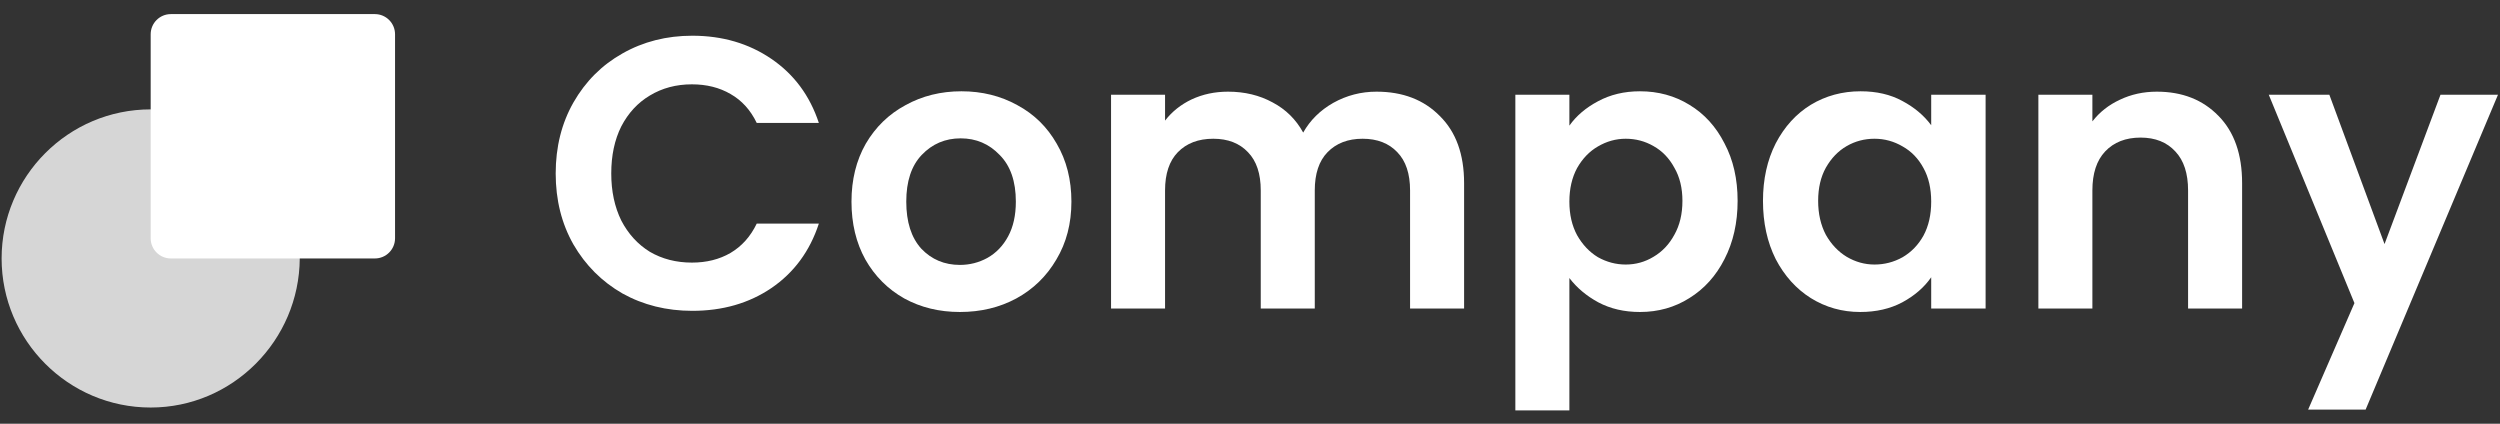 <svg width="177" height="30" viewBox="0 0 177 30" fill="none" xmlns="http://www.w3.org/2000/svg">
<rect x="0" y="0" width="177" height="30" fill="#333333" stroke="none"/>
<path d="M39.343 12.281C39.343 10.405 39.762 8.73 40.599 7.255C41.455 5.761 42.612 4.605 44.069 3.785C45.544 2.948 47.192 2.529 49.014 2.529C51.144 2.529 53.011 3.075 54.614 4.168C56.217 5.261 57.337 6.772 57.974 8.703H53.576C53.139 7.792 52.519 7.109 51.718 6.654C50.935 6.198 50.024 5.971 48.986 5.971C47.875 5.971 46.883 6.235 46.008 6.763C45.153 7.273 44.479 8.002 43.987 8.949C43.513 9.896 43.277 11.007 43.277 12.281C43.277 13.538 43.513 14.649 43.987 15.614C44.479 16.561 45.153 17.299 46.008 17.827C46.883 18.337 47.875 18.592 48.986 18.592C50.024 18.592 50.935 18.364 51.718 17.909C52.519 17.436 53.139 16.743 53.576 15.833H57.974C57.337 17.782 56.217 19.302 54.614 20.395C53.029 21.47 51.163 22.007 49.014 22.007C47.192 22.007 45.544 21.597 44.069 20.777C42.612 19.94 41.455 18.783 40.599 17.308C39.762 15.833 39.343 14.157 39.343 12.281Z" fill="white"/>
<path d="M67.961 22.089C66.504 22.089 65.193 21.77 64.027 21.133C62.862 20.477 61.942 19.557 61.268 18.373C60.612 17.19 60.285 15.824 60.285 14.276C60.285 12.728 60.621 11.362 61.295 10.178C61.987 8.994 62.925 8.083 64.109 7.446C65.293 6.79 66.613 6.463 68.07 6.463C69.527 6.463 70.848 6.79 72.031 7.446C73.215 8.083 74.144 8.994 74.818 10.178C75.51 11.362 75.856 12.728 75.856 14.276C75.856 15.824 75.501 17.19 74.791 18.373C74.099 19.557 73.152 20.477 71.95 21.133C70.766 21.77 69.436 22.089 67.961 22.089ZM67.961 18.756C68.653 18.756 69.3 18.592 69.901 18.264C70.52 17.918 71.012 17.408 71.376 16.734C71.74 16.061 71.922 15.241 71.922 14.276C71.922 12.837 71.54 11.735 70.775 10.97C70.028 10.187 69.108 9.795 68.016 9.795C66.923 9.795 66.003 10.187 65.257 10.97C64.528 11.735 64.164 12.837 64.164 14.276C64.164 15.714 64.519 16.825 65.229 17.608C65.958 18.373 66.868 18.756 67.961 18.756Z" fill="white"/>
<path d="M97.457 6.49C99.314 6.49 100.808 7.064 101.937 8.211C103.084 9.34 103.658 10.925 103.658 12.964V21.843H99.833V13.483C99.833 12.3 99.533 11.398 98.932 10.779C98.331 10.141 97.511 9.823 96.473 9.823C95.435 9.823 94.606 10.141 93.987 10.779C93.386 11.398 93.086 12.3 93.086 13.483V21.843H89.261V13.483C89.261 12.3 88.961 11.398 88.36 10.779C87.759 10.141 86.939 9.823 85.901 9.823C84.845 9.823 84.007 10.141 83.388 10.779C82.787 11.398 82.486 12.3 82.486 13.483V21.843H78.662V6.708H82.486V8.539C82.978 7.901 83.606 7.4 84.371 7.036C85.154 6.672 86.01 6.49 86.939 6.49C88.123 6.49 89.179 6.745 90.108 7.255C91.037 7.747 91.756 8.457 92.266 9.386C92.758 8.511 93.468 7.81 94.397 7.282C95.344 6.754 96.364 6.49 97.457 6.49Z" fill="white"/>
<path d="M111.112 8.894C111.604 8.202 112.277 7.628 113.133 7.173C114.008 6.699 115 6.463 116.111 6.463C117.404 6.463 118.57 6.781 119.608 7.419C120.664 8.056 121.493 8.967 122.094 10.151C122.713 11.316 123.023 12.673 123.023 14.221C123.023 15.769 122.713 17.144 122.094 18.346C121.493 19.53 120.664 20.45 119.608 21.105C118.57 21.761 117.404 22.089 116.111 22.089C115 22.089 114.017 21.861 113.161 21.406C112.323 20.951 111.64 20.377 111.112 19.685V29.055H107.287V6.708H111.112V8.894ZM119.116 14.221C119.116 13.31 118.925 12.527 118.543 11.872C118.178 11.198 117.687 10.688 117.067 10.342C116.466 9.996 115.811 9.823 115.1 9.823C114.408 9.823 113.753 10.005 113.133 10.369C112.532 10.715 112.041 11.225 111.658 11.899C111.294 12.573 111.112 13.365 111.112 14.276C111.112 15.186 111.294 15.979 111.658 16.652C112.041 17.326 112.532 17.845 113.133 18.209C113.753 18.556 114.408 18.729 115.1 18.729C115.811 18.729 116.466 18.546 117.067 18.182C117.687 17.818 118.178 17.299 118.543 16.625C118.925 15.951 119.116 15.15 119.116 14.221Z" fill="white"/>
<path d="M124.819 14.221C124.819 12.691 125.119 11.334 125.72 10.151C126.339 8.967 127.168 8.056 128.206 7.419C129.262 6.781 130.437 6.463 131.73 6.463C132.859 6.463 133.843 6.69 134.681 7.146C135.536 7.601 136.219 8.175 136.729 8.867V6.708H140.581V21.843H136.729V19.63C136.238 20.34 135.555 20.932 134.681 21.406C133.825 21.861 132.832 22.089 131.703 22.089C130.428 22.089 129.262 21.761 128.206 21.105C127.168 20.45 126.339 19.53 125.72 18.346C125.119 17.144 124.819 15.769 124.819 14.221ZM136.729 14.276C136.729 13.347 136.547 12.555 136.183 11.899C135.819 11.225 135.327 10.715 134.708 10.369C134.089 10.005 133.424 9.823 132.714 9.823C132.003 9.823 131.348 9.996 130.747 10.342C130.146 10.688 129.654 11.198 129.271 11.872C128.907 12.527 128.725 13.31 128.725 14.221C128.725 15.132 128.907 15.933 129.271 16.625C129.654 17.299 130.146 17.818 130.747 18.182C131.366 18.546 132.022 18.729 132.714 18.729C133.424 18.729 134.089 18.556 134.708 18.209C135.327 17.845 135.819 17.335 136.183 16.68C136.547 16.006 136.729 15.204 136.729 14.276Z" fill="white"/>
<path d="M152.703 6.49C154.506 6.49 155.963 7.064 157.074 8.211C158.185 9.34 158.741 10.925 158.741 12.964V21.843H154.916V13.483C154.916 12.281 154.616 11.362 154.015 10.724C153.414 10.069 152.594 9.741 151.556 9.741C150.5 9.741 149.662 10.069 149.043 10.724C148.442 11.362 148.141 12.281 148.141 13.483V21.843H144.317V6.708H148.141V8.593C148.651 7.938 149.298 7.428 150.081 7.064C150.882 6.681 151.756 6.49 152.703 6.49Z" fill="white"/>
<path d="M176.857 6.708L167.486 29H163.416L166.694 21.46L160.629 6.708H164.918L168.825 17.281L172.786 6.708H176.857Z" fill="white"/>
<path opacity="0.8" d="M10.668 28.853C4.829 28.853 0.114 24.102 0.114 18.299C0.114 12.495 4.829 7.744 10.668 7.744C16.471 7.744 21.223 12.459 21.223 18.299C21.186 24.102 16.471 28.853 10.668 28.853Z" fill="white"/>
<path d="M26.541 0.998H12.096C11.307 0.998 10.668 1.638 10.668 2.426V16.872C10.668 17.66 11.307 18.299 12.096 18.299H26.541C27.33 18.299 27.969 17.66 27.969 16.872V2.426C27.969 1.638 27.33 0.998 26.541 0.998Z" fill="white"/>
</svg>
